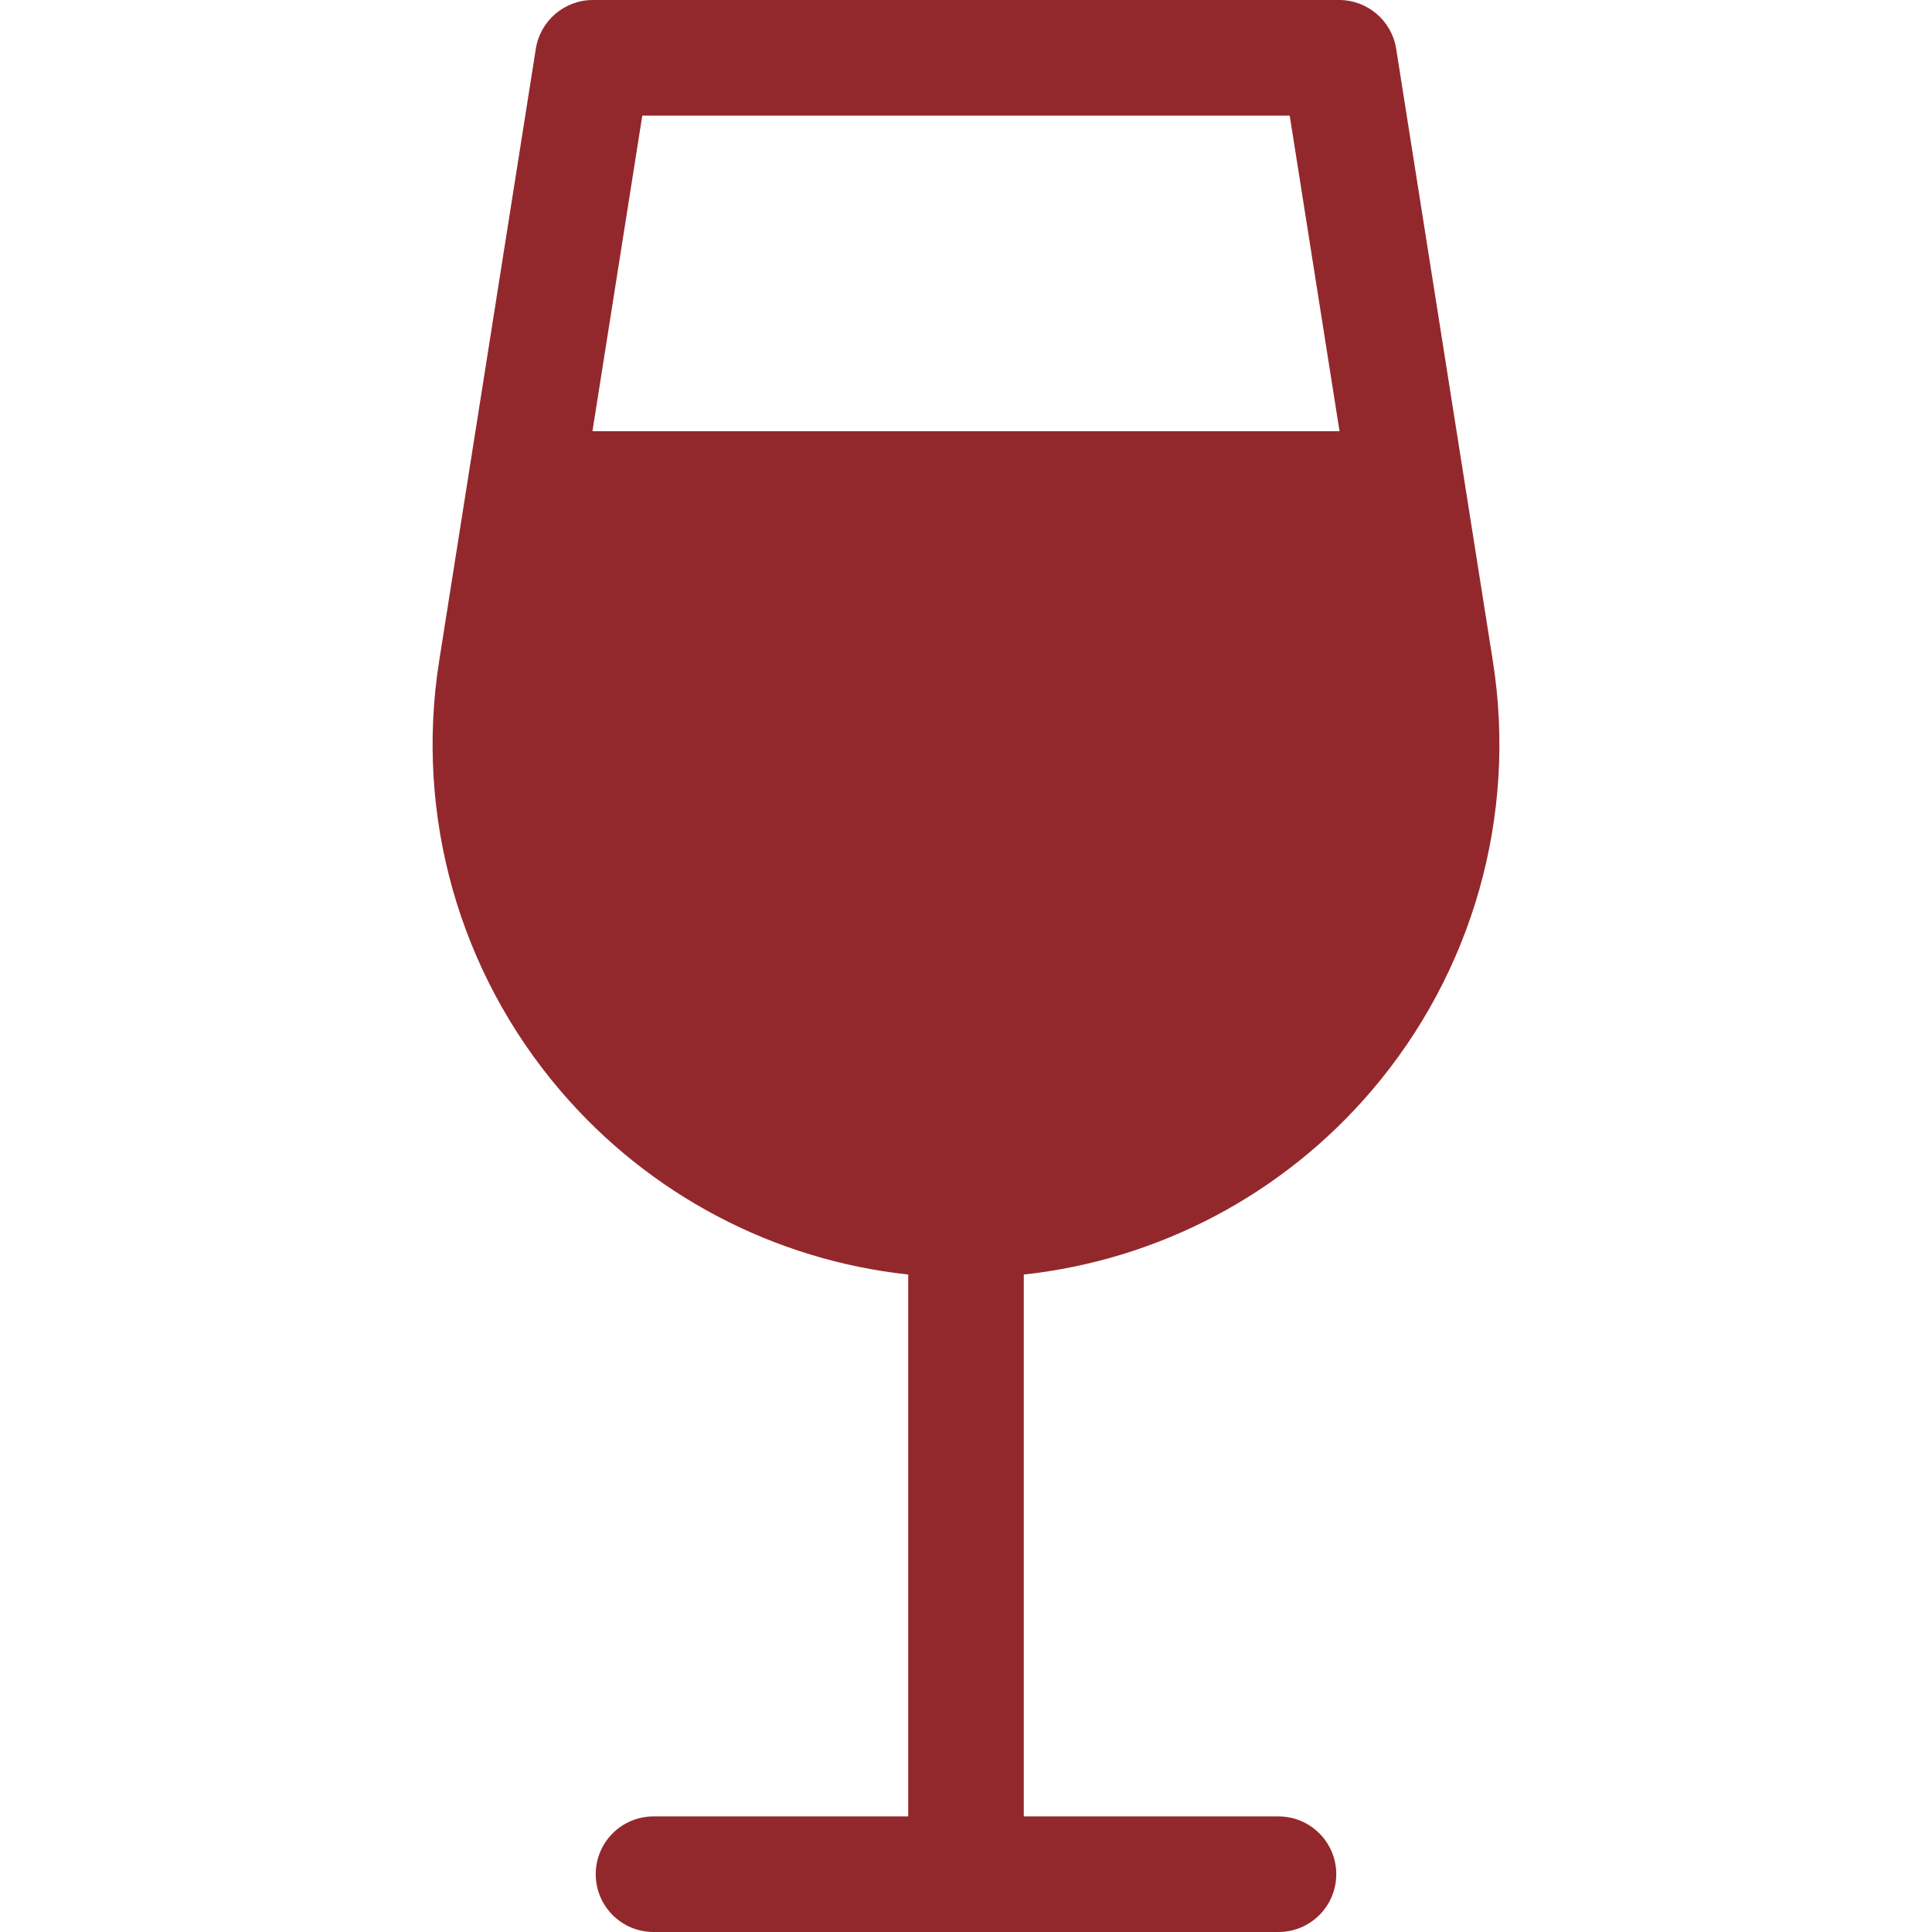 <svg width="100" height="100" viewBox="0 0 100 100" fill="none" xmlns="http://www.w3.org/2000/svg">
<g clip-path="url(#clip0_3379_77426)">
<path d="M77.27 34.218L72.266 2.525C72.036 1.071 70.783 0 69.311 0H30.689C29.217 0 27.963 1.071 27.734 2.525L22.73 34.218C21.469 42.205 23.758 50.311 29.011 56.459C33.611 61.842 40.049 65.215 47.009 65.97V94.017H33.827C32.174 94.017 30.835 95.357 30.835 97.009C30.835 98.661 32.174 100 33.827 100H66.174C67.826 100 69.165 98.661 69.165 97.009C69.165 95.357 67.826 94.017 66.174 94.017H52.991V65.97C59.95 65.214 66.389 61.842 70.989 56.459C76.242 50.311 78.531 42.205 77.27 34.218ZM33.245 5.983H66.755L69.334 22.32H30.665L33.245 5.983ZM66.44 52.572C62.326 57.387 56.333 60.149 50 60.149C43.667 60.149 37.674 57.387 33.56 52.572C29.445 47.757 27.652 41.407 28.639 35.151L29.721 28.303H70.279L71.36 35.151C72.348 41.407 70.555 47.757 66.44 52.572Z" fill="#93282C"/>
<path d="M28 26H72V52L49.5 63.5L28 52V26Z" fill="#93282C"/>
</g>
<defs>
<clipPath id="clip0_3379_77426">
<rect width="100" height="100" fill="white"/>
</clipPath>
</defs>
</svg>
